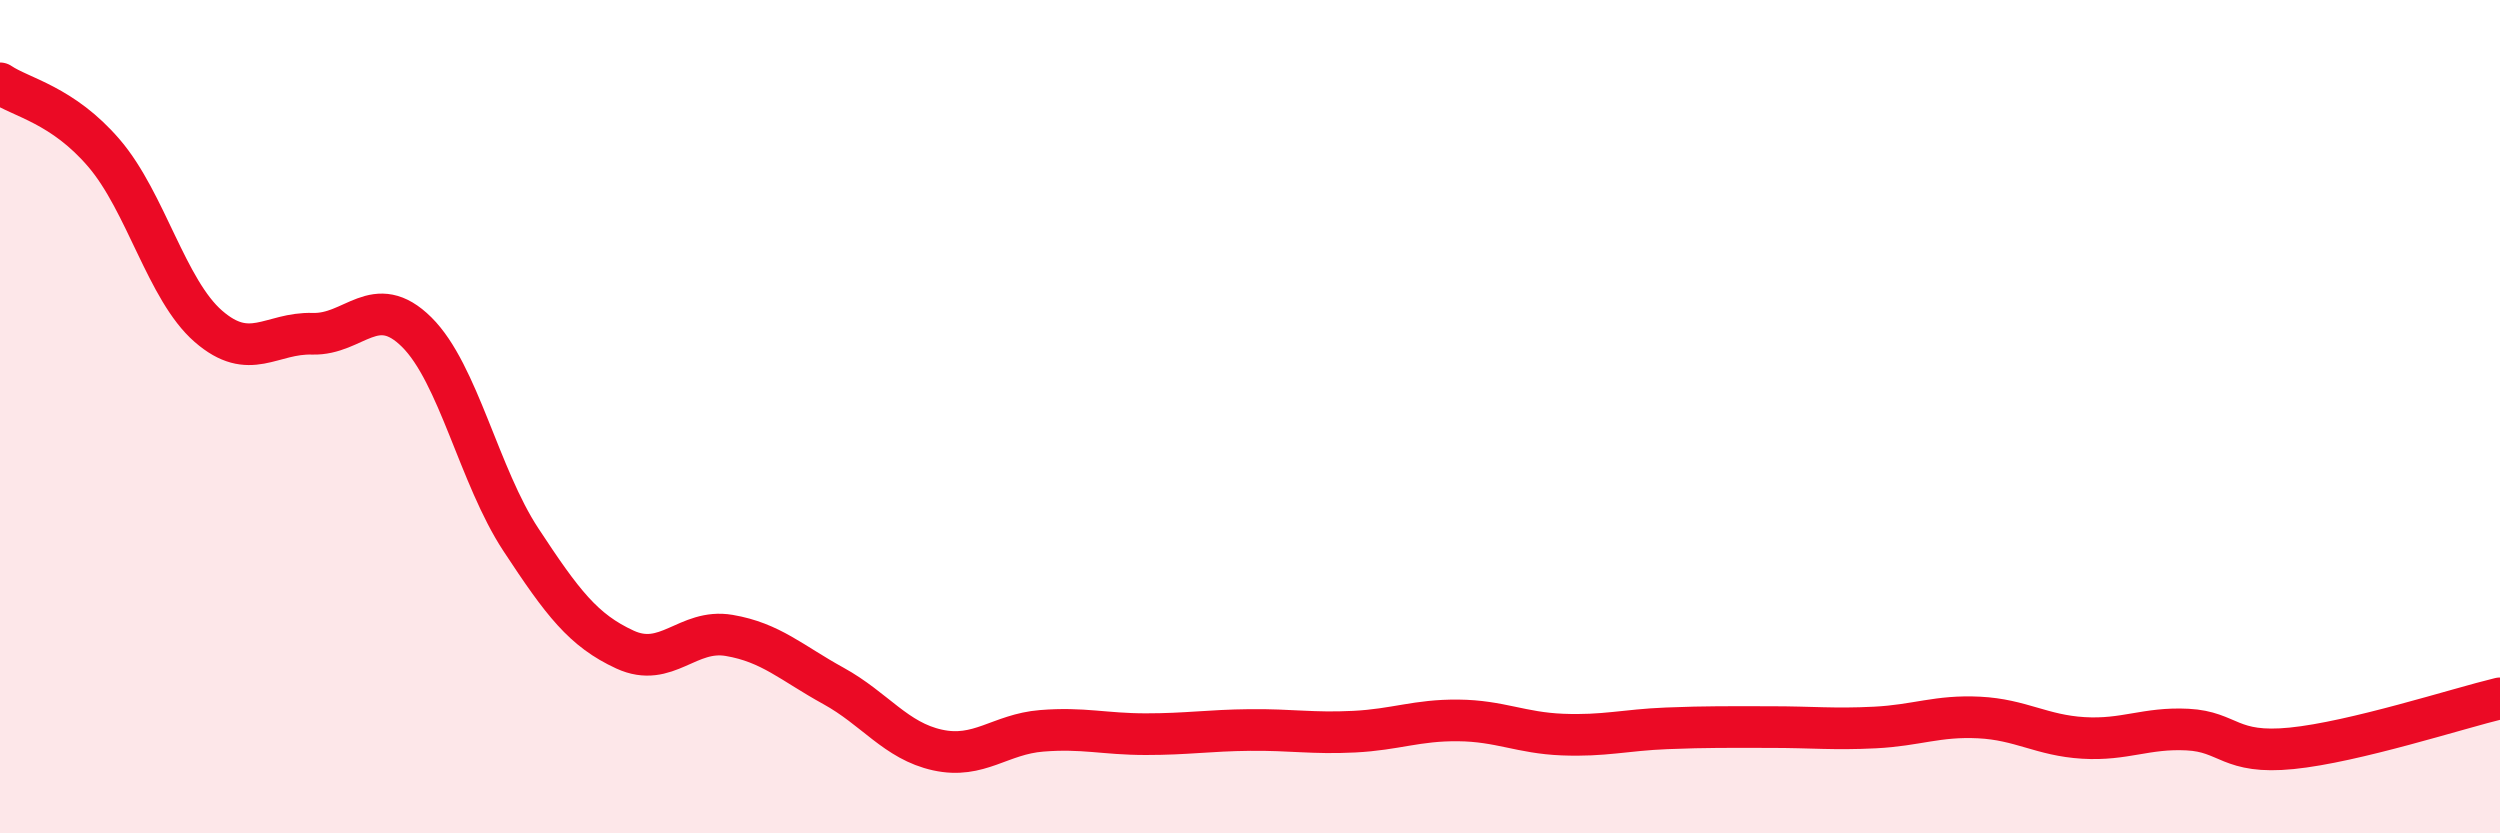 
    <svg width="60" height="20" viewBox="0 0 60 20" xmlns="http://www.w3.org/2000/svg">
      <path
        d="M 0,2 C 0.5,2.34 1.5,2.51 2.5,3.68 C 3.5,4.85 4,6.96 5,7.83 C 6,8.7 6.5,7.98 7.5,8.01 C 8.5,8.04 9,6.98 10,7.97 C 11,8.96 11.5,11.43 12.5,12.95 C 13.5,14.47 14,15.13 15,15.59 C 16,16.05 16.5,15.08 17.5,15.25 C 18.5,15.42 19,15.91 20,16.46 C 21,17.01 21.5,17.78 22.5,18 C 23.5,18.22 24,17.62 25,17.54 C 26,17.46 26.5,17.62 27.5,17.62 C 28.5,17.62 29,17.53 30,17.52 C 31,17.51 31.5,17.61 32.5,17.56 C 33.5,17.51 34,17.28 35,17.29 C 36,17.3 36.5,17.59 37.5,17.63 C 38.5,17.67 39,17.52 40,17.48 C 41,17.44 41.5,17.45 42.5,17.45 C 43.5,17.45 44,17.51 45,17.46 C 46,17.41 46.5,17.17 47.5,17.22 C 48.5,17.27 49,17.65 50,17.71 C 51,17.77 51.5,17.46 52.5,17.51 C 53.5,17.56 53.5,18.11 55,17.96 C 56.5,17.81 59,17 60,16.76L60 20L0 20Z"
        fill="#EB0A25"
        opacity="0.1"
        stroke-linecap="round"
        stroke-linejoin="round"
      />
      <path
        d="M 0,2 C 0.5,2.34 1.5,2.51 2.5,3.68 C 3.5,4.85 4,6.96 5,7.83 C 6,8.7 6.5,7.98 7.5,8.01 C 8.5,8.04 9,6.98 10,7.97 C 11,8.96 11.5,11.43 12.5,12.95 C 13.5,14.47 14,15.13 15,15.59 C 16,16.05 16.5,15.08 17.5,15.25 C 18.5,15.42 19,15.91 20,16.46 C 21,17.01 21.5,17.78 22.5,18 C 23.5,18.22 24,17.62 25,17.54 C 26,17.46 26.5,17.62 27.5,17.62 C 28.5,17.62 29,17.53 30,17.52 C 31,17.51 31.5,17.61 32.5,17.56 C 33.5,17.51 34,17.28 35,17.29 C 36,17.3 36.5,17.59 37.5,17.63 C 38.5,17.67 39,17.52 40,17.48 C 41,17.44 41.5,17.45 42.5,17.45 C 43.5,17.45 44,17.51 45,17.46 C 46,17.41 46.5,17.17 47.5,17.22 C 48.5,17.27 49,17.65 50,17.71 C 51,17.77 51.5,17.46 52.5,17.51 C 53.5,17.56 53.5,18.11 55,17.96 C 56.5,17.81 59,17 60,16.76"
        stroke="#EB0A25"
        stroke-width="1"
        fill="none"
        stroke-linecap="round"
        stroke-linejoin="round"
      />
    </svg>
  